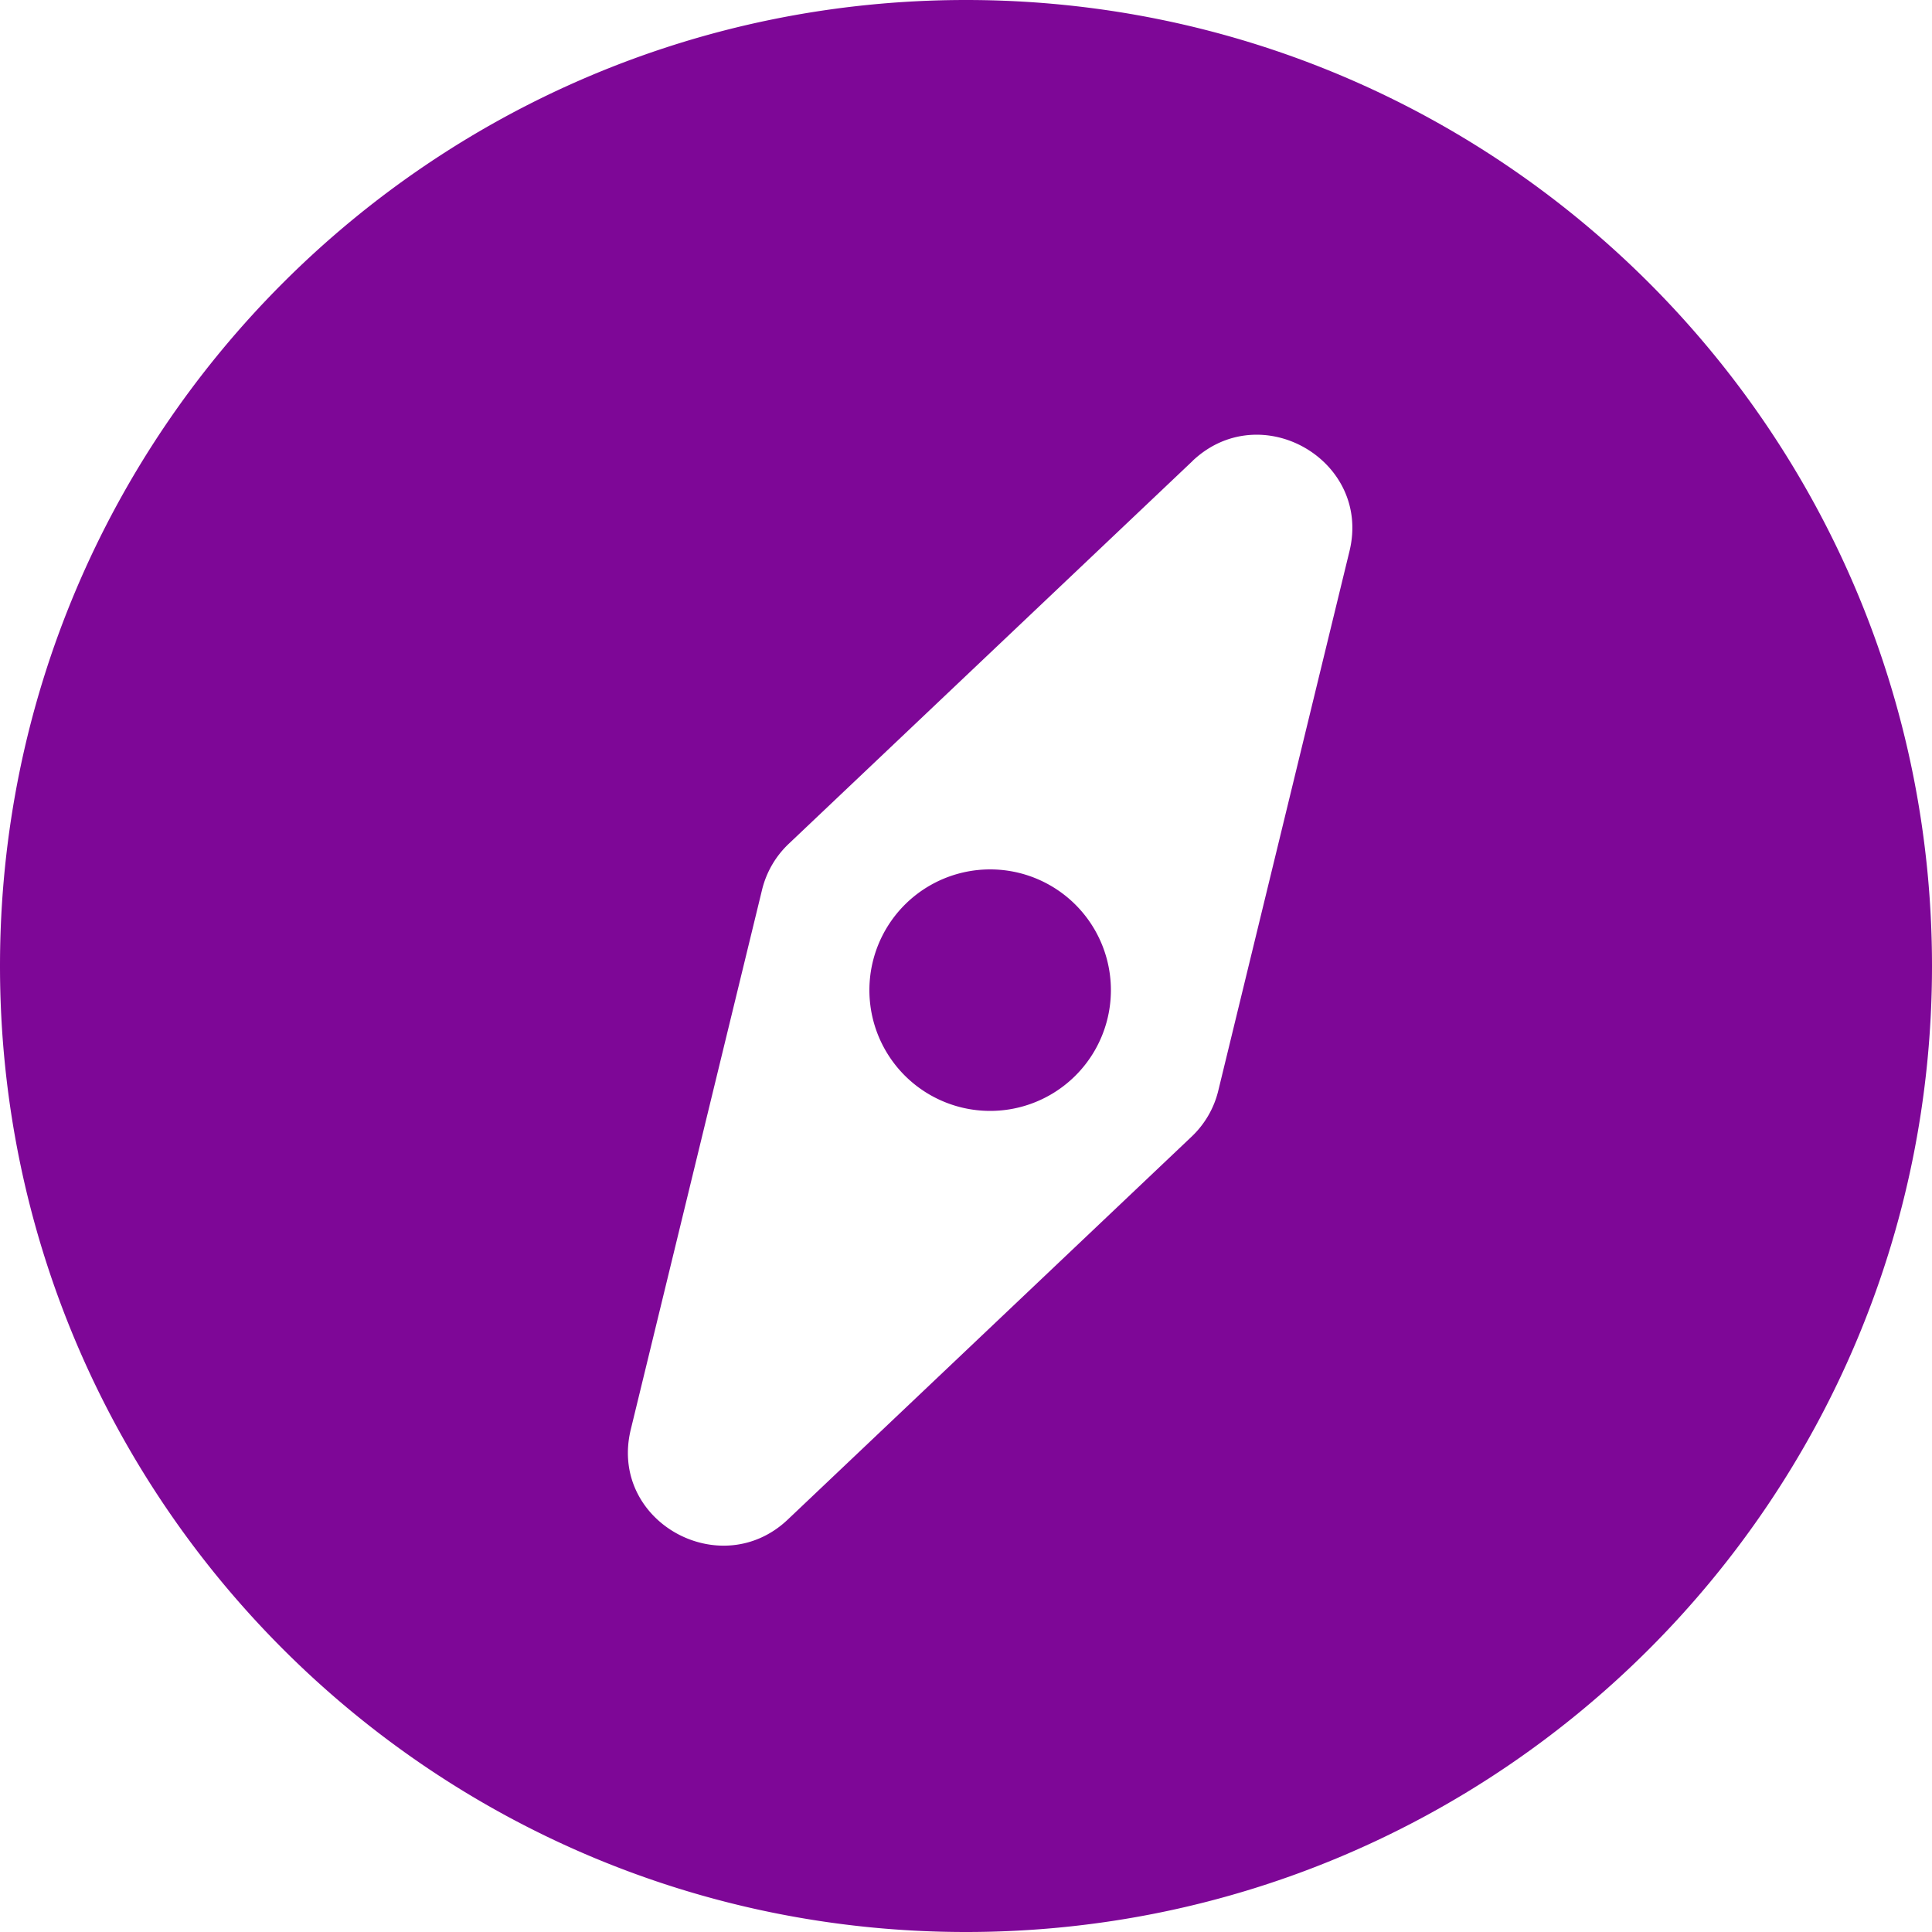 <svg width="40" height="40" xmlns="http://www.w3.org/2000/svg"><path d="M40 20c0 11.046-8.954 20-20 20S0 31.046 0 20 8.954 0 20 0s20 8.954 20 20zM24.692 9.543L16.33 17.47a1.944 1.944 0 0 0-.552.95L13.06 29.594c-.463 1.902 1.856 3.188 3.25 1.867l8.361-7.928c.272-.258.464-.588.552-.951L27.94 11.41c.457-1.881-1.84-3.202-3.25-1.867zM20.5 18a2.5 2.5 0 1 0 0 5 2.5 2.5 0 0 0 0-5z" fill="#7E0797" fill-rule="nonzero"/></svg>